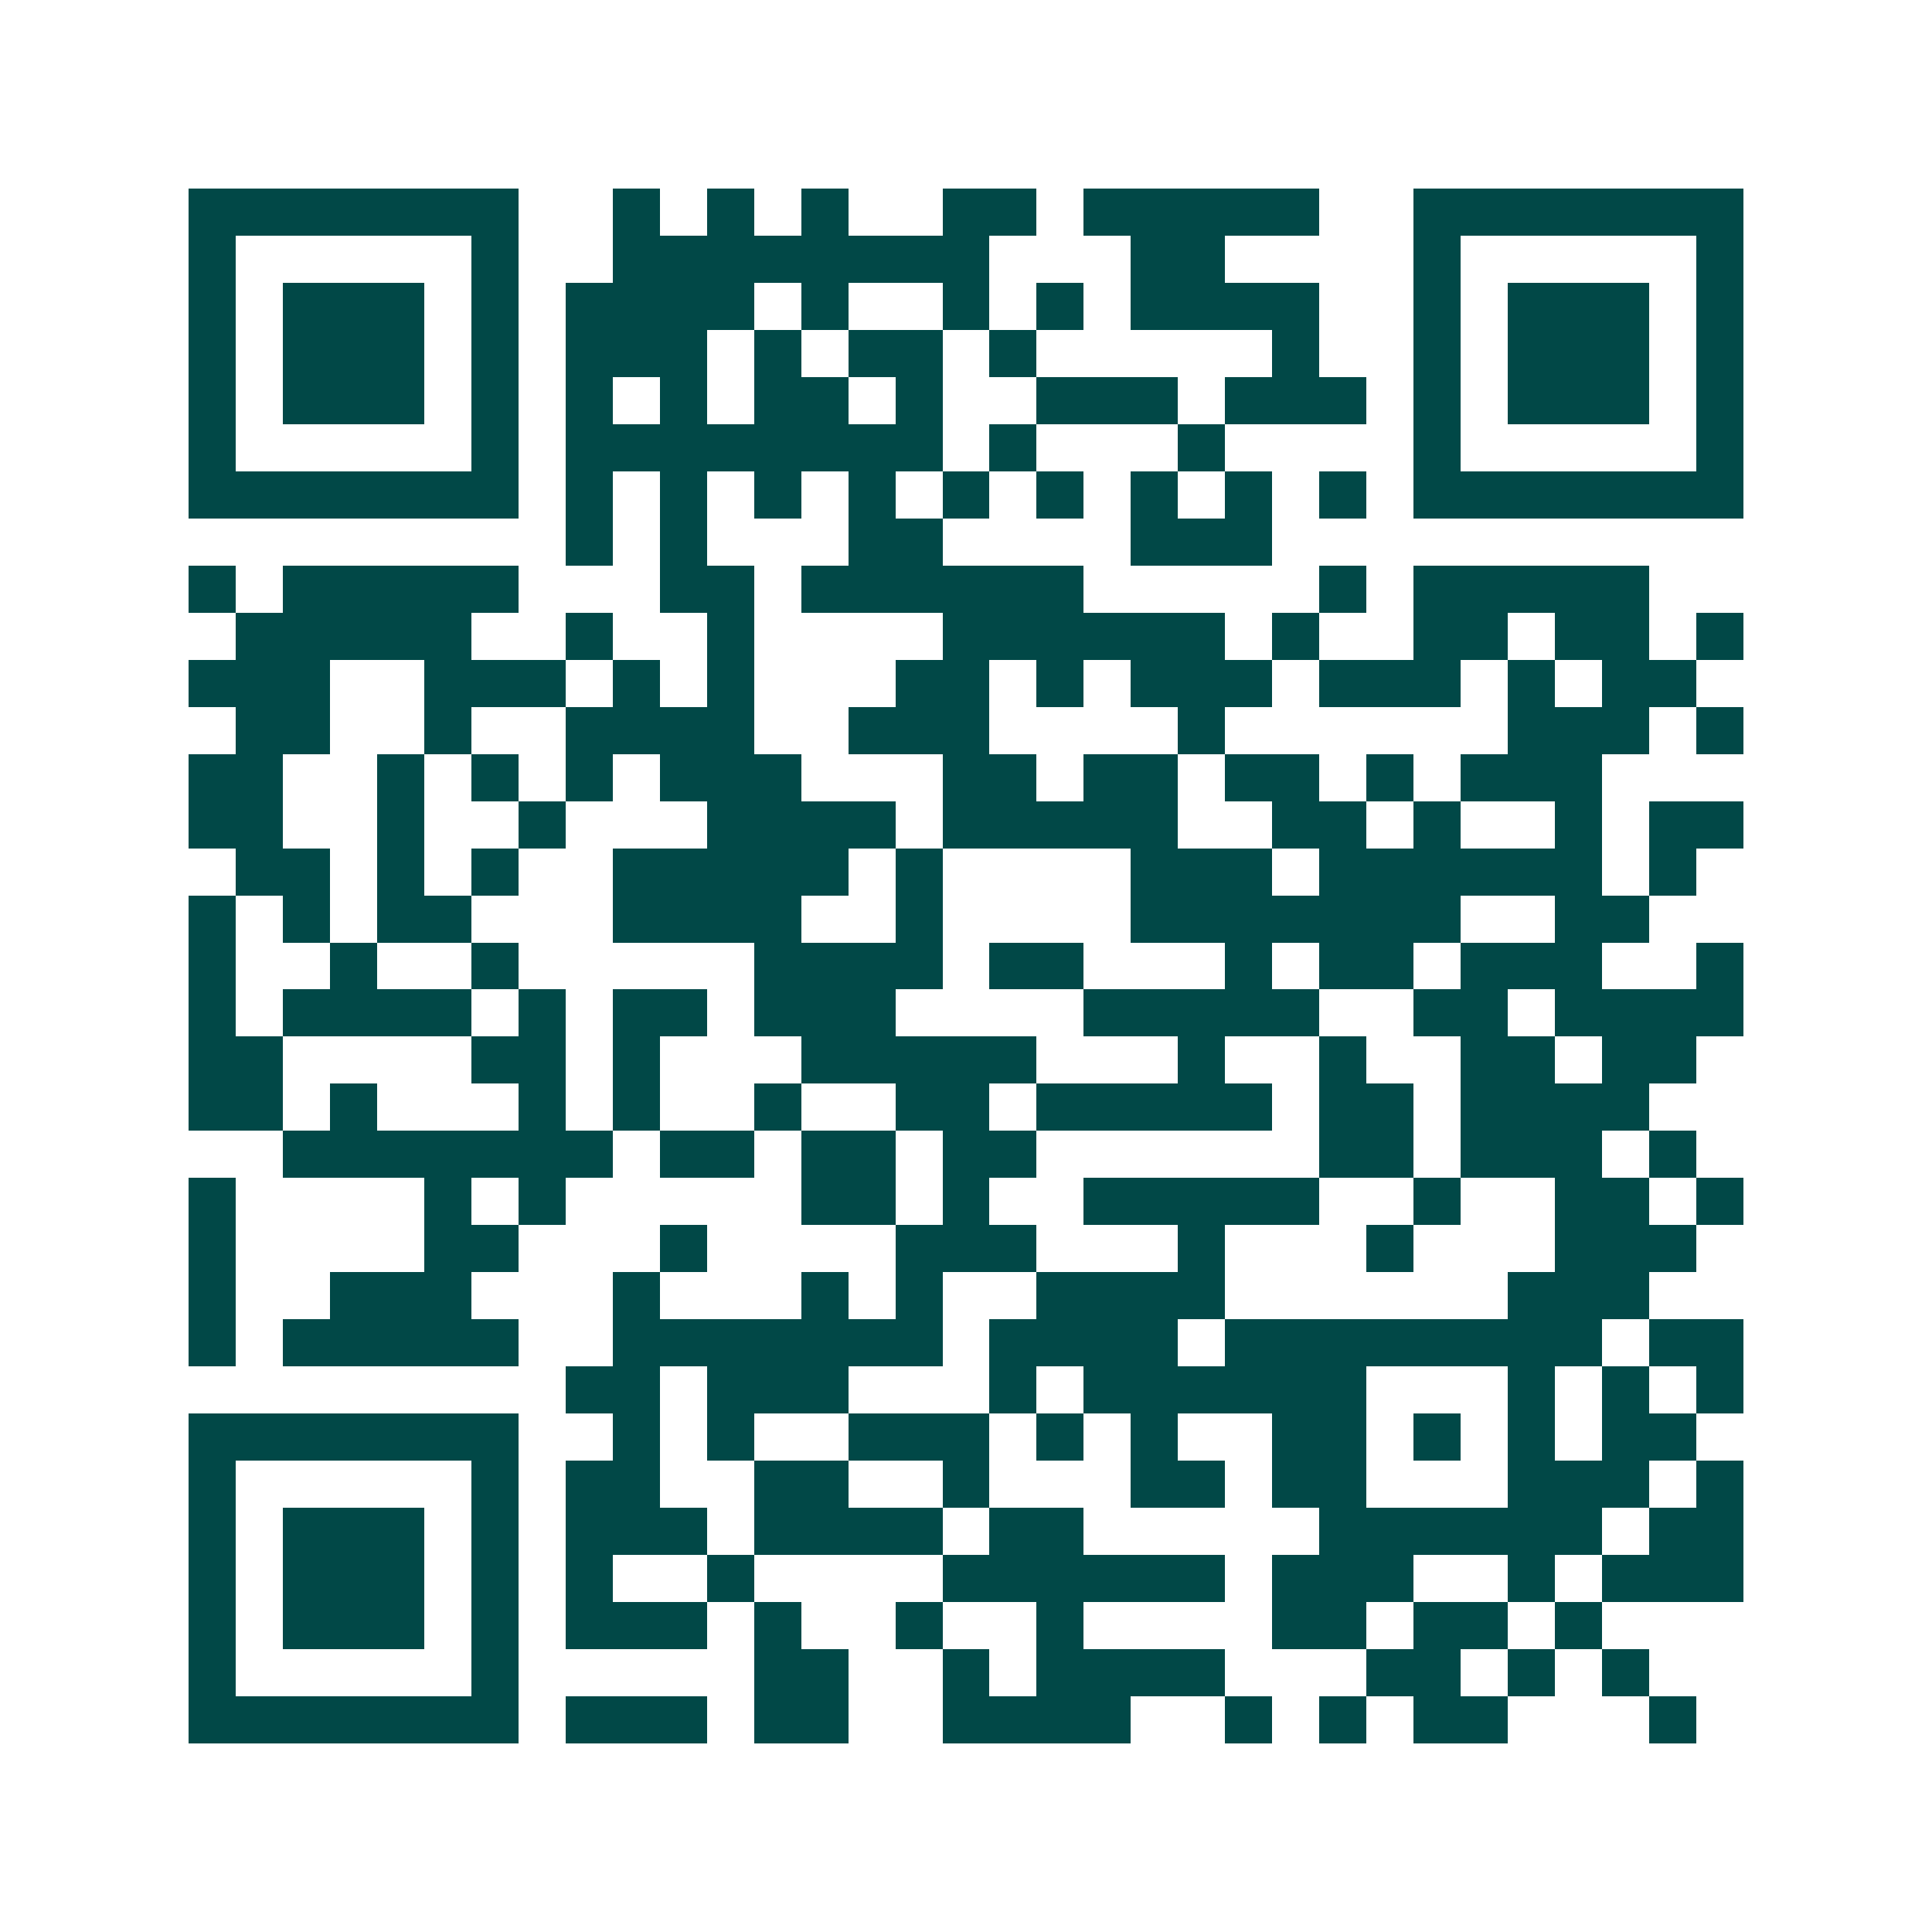 <svg xmlns="http://www.w3.org/2000/svg" width="200" height="200" viewBox="0 0 41 41" shape-rendering="crispEdges"><path fill="#ffffff" d="M0 0h41v41H0z"/><path stroke="#014847" d="M4 4.5h7m2 0h1m1 0h1m1 0h1m2 0h2m1 0h5m2 0h7M4 5.5h1m5 0h1m2 0h8m3 0h2m4 0h1m5 0h1M4 6.5h1m1 0h3m1 0h1m1 0h4m1 0h1m2 0h1m1 0h1m1 0h4m2 0h1m1 0h3m1 0h1M4 7.5h1m1 0h3m1 0h1m1 0h3m1 0h1m1 0h2m1 0h1m5 0h1m2 0h1m1 0h3m1 0h1M4 8.5h1m1 0h3m1 0h1m1 0h1m1 0h1m1 0h2m1 0h1m2 0h3m1 0h3m1 0h1m1 0h3m1 0h1M4 9.5h1m5 0h1m1 0h8m1 0h1m3 0h1m4 0h1m5 0h1M4 10.5h7m1 0h1m1 0h1m1 0h1m1 0h1m1 0h1m1 0h1m1 0h1m1 0h1m1 0h1m1 0h7M12 11.5h1m1 0h1m3 0h2m4 0h3M4 12.5h1m1 0h5m3 0h2m1 0h6m5 0h1m1 0h5M5 13.5h5m2 0h1m2 0h1m4 0h6m1 0h1m2 0h2m1 0h2m1 0h1M4 14.5h3m2 0h3m1 0h1m1 0h1m3 0h2m1 0h1m1 0h3m1 0h3m1 0h1m1 0h2M5 15.5h2m2 0h1m2 0h4m2 0h3m4 0h1m6 0h3m1 0h1M4 16.5h2m2 0h1m1 0h1m1 0h1m1 0h3m3 0h2m1 0h2m1 0h2m1 0h1m1 0h3M4 17.5h2m2 0h1m2 0h1m3 0h4m1 0h5m2 0h2m1 0h1m2 0h1m1 0h2M5 18.5h2m1 0h1m1 0h1m2 0h5m1 0h1m4 0h3m1 0h6m1 0h1M4 19.5h1m1 0h1m1 0h2m3 0h4m2 0h1m4 0h7m2 0h2M4 20.5h1m2 0h1m2 0h1m5 0h4m1 0h2m3 0h1m1 0h2m1 0h3m2 0h1M4 21.5h1m1 0h4m1 0h1m1 0h2m1 0h3m4 0h5m2 0h2m1 0h4M4 22.5h2m4 0h2m1 0h1m3 0h5m3 0h1m2 0h1m2 0h2m1 0h2M4 23.5h2m1 0h1m3 0h1m1 0h1m2 0h1m2 0h2m1 0h5m1 0h2m1 0h4M6 24.5h7m1 0h2m1 0h2m1 0h2m6 0h2m1 0h3m1 0h1M4 25.5h1m4 0h1m1 0h1m5 0h2m1 0h1m2 0h5m2 0h1m2 0h2m1 0h1M4 26.5h1m4 0h2m3 0h1m4 0h3m3 0h1m3 0h1m3 0h3M4 27.5h1m2 0h3m3 0h1m3 0h1m1 0h1m2 0h4m6 0h3M4 28.5h1m1 0h5m2 0h7m1 0h4m1 0h8m1 0h2M12 29.5h2m1 0h3m3 0h1m1 0h6m3 0h1m1 0h1m1 0h1M4 30.5h7m2 0h1m1 0h1m2 0h3m1 0h1m1 0h1m2 0h2m1 0h1m1 0h1m1 0h2M4 31.5h1m5 0h1m1 0h2m2 0h2m2 0h1m3 0h2m1 0h2m3 0h3m1 0h1M4 32.5h1m1 0h3m1 0h1m1 0h3m1 0h4m1 0h2m5 0h6m1 0h2M4 33.5h1m1 0h3m1 0h1m1 0h1m2 0h1m4 0h6m1 0h3m2 0h1m1 0h3M4 34.5h1m1 0h3m1 0h1m1 0h3m1 0h1m2 0h1m2 0h1m4 0h2m1 0h2m1 0h1M4 35.5h1m5 0h1m5 0h2m2 0h1m1 0h4m3 0h2m1 0h1m1 0h1M4 36.5h7m1 0h3m1 0h2m2 0h4m2 0h1m1 0h1m1 0h2m3 0h1"/></svg>
